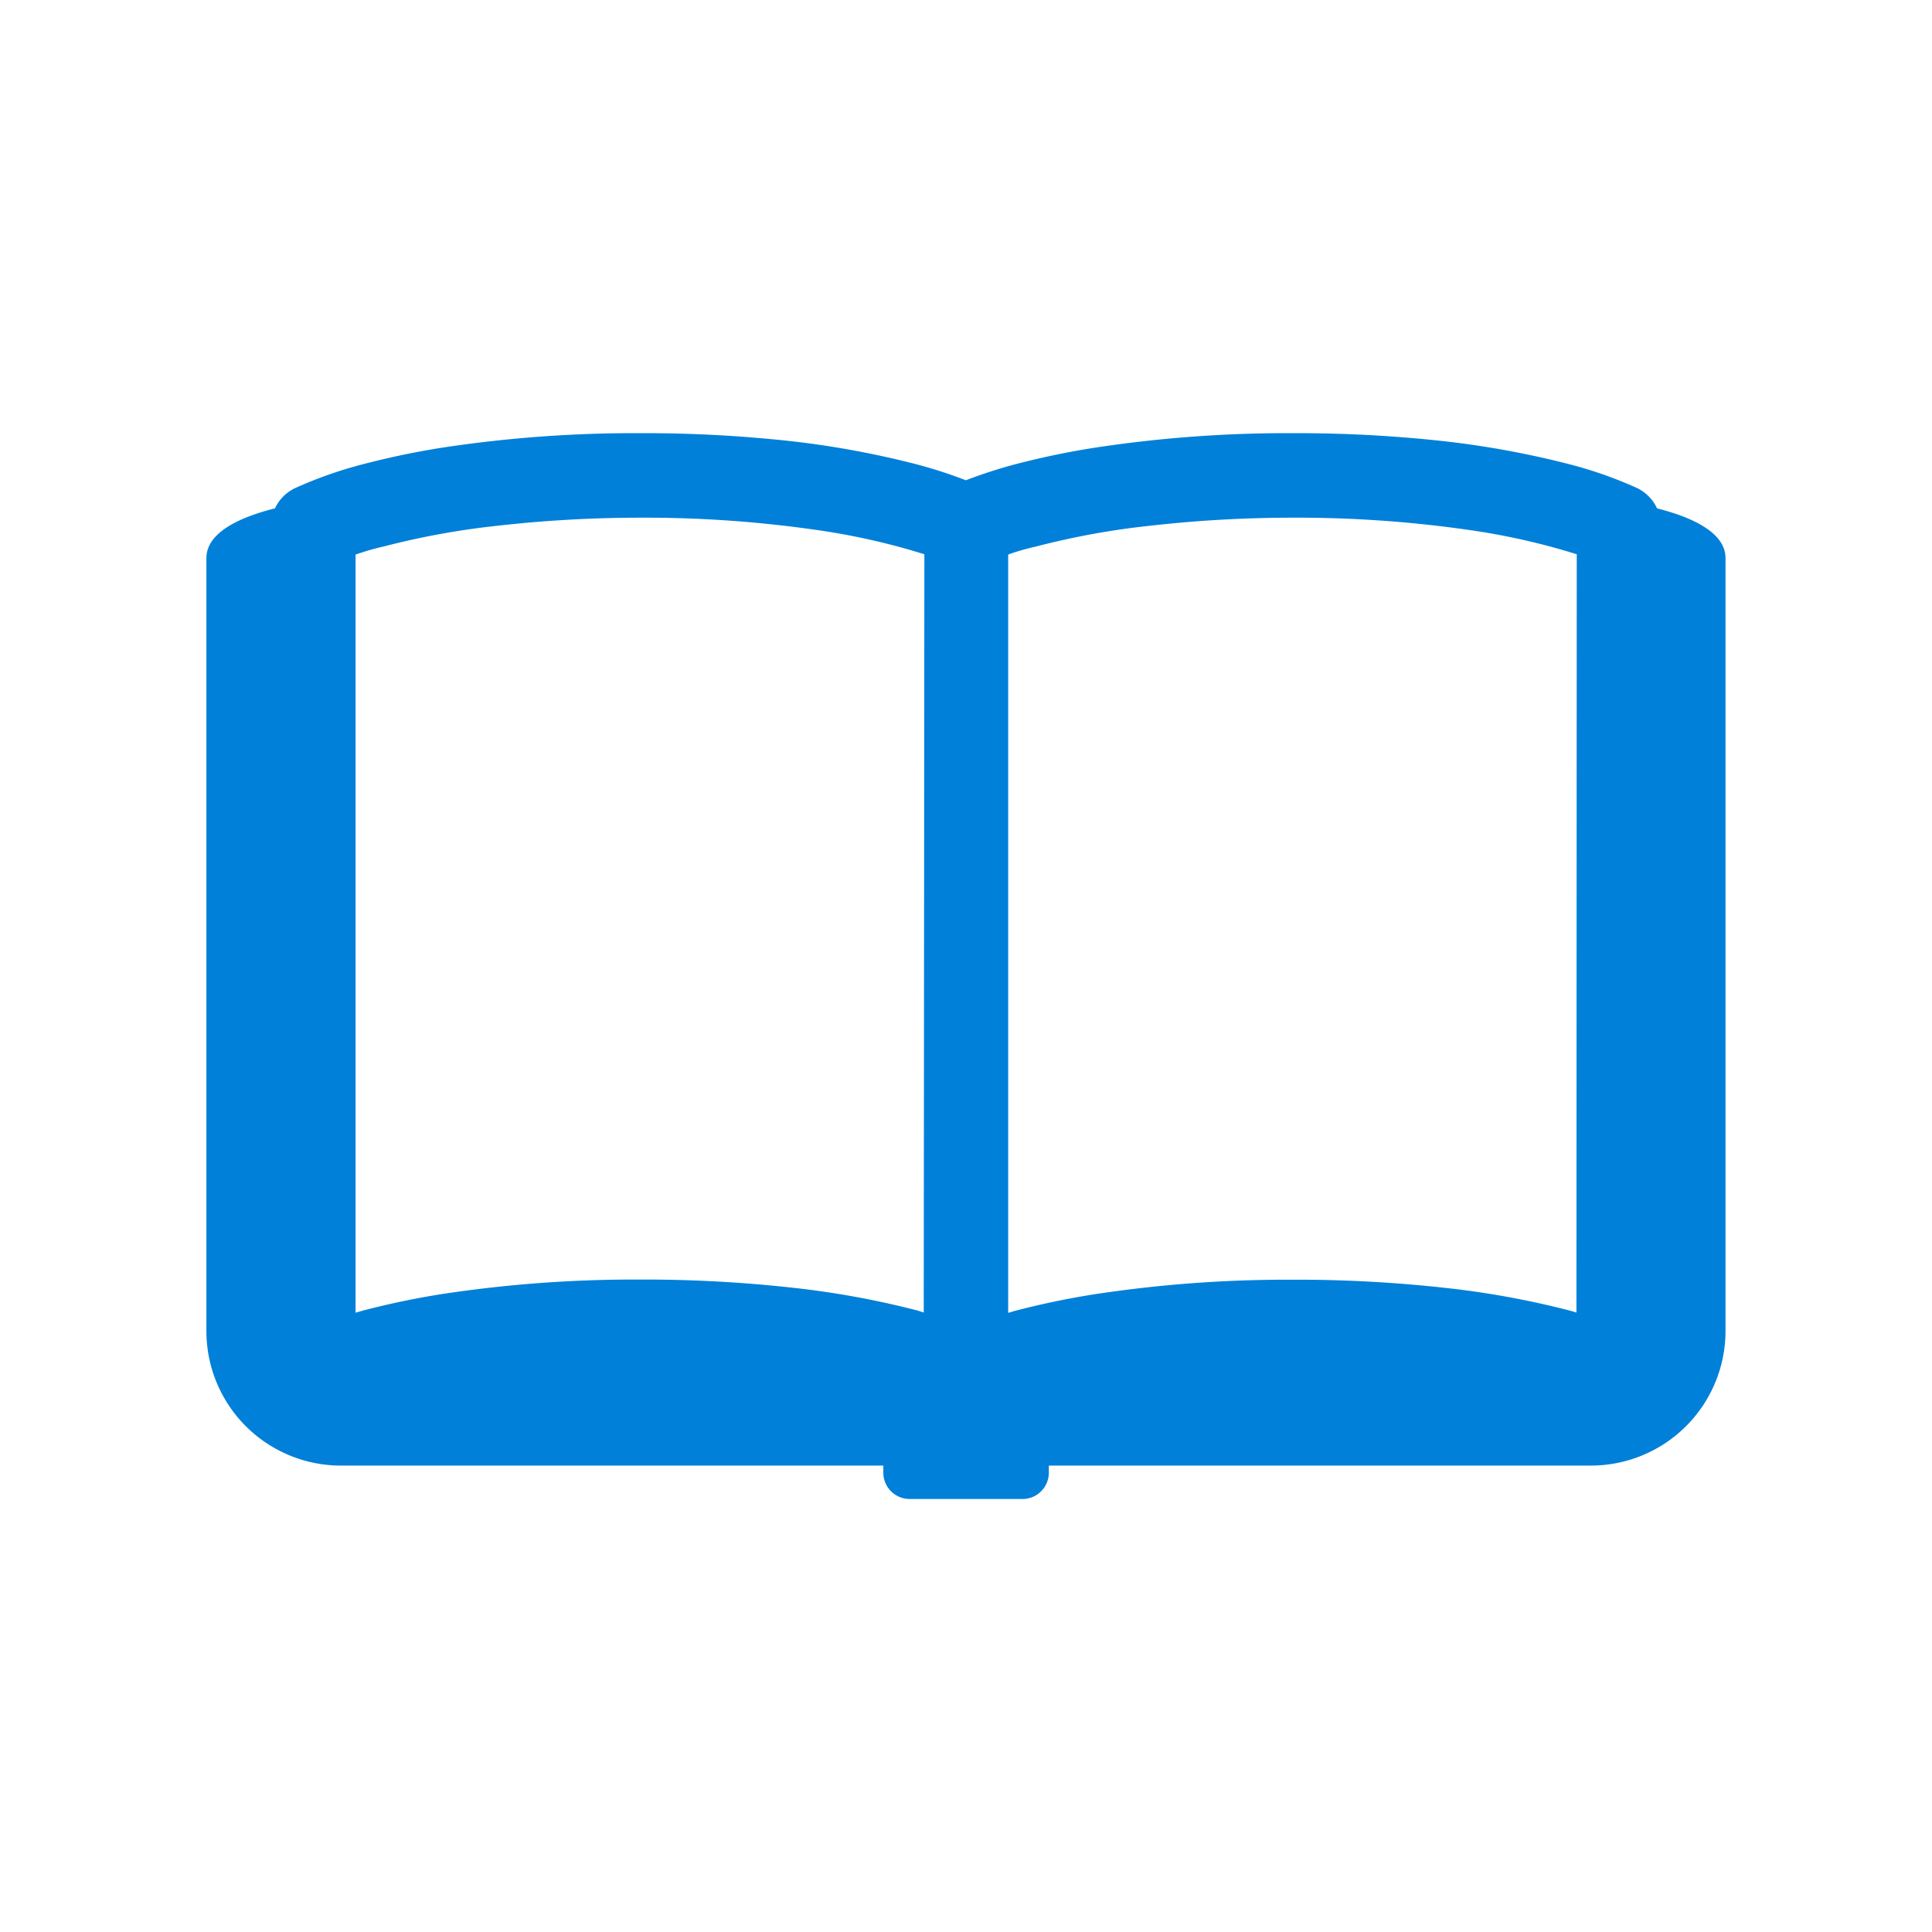 <svg xmlns="http://www.w3.org/2000/svg" xmlns:xlink="http://www.w3.org/1999/xlink" width="24" height="24" viewBox="0 0 24 24">
  <defs>
    <clipPath id="clip-path">
      <rect id="長方形_6664" data-name="長方形 6664" width="24" height="24" transform="translate(863 5600)" fill="#fff" stroke="#707070" stroke-width="1"/>
    </clipPath>
  </defs>
  <g id="マスクグループ_7063" data-name="マスクグループ 7063" transform="translate(-863 -5600)" clip-path="url(#clip-path)">
    <path id="パス_27537" data-name="パス 27537" d="M18.02.934a.519.519,0,0,0-.256-.256,5.185,5.185,0,0,0-.817-.288A11.326,11.326,0,0,0,15.377.1,16.715,16.715,0,0,0,13.491,0a15.9,15.9,0,0,0-2.452.18,10.022,10.022,0,0,0-1.005.21,6.151,6.151,0,0,0-.6.195,5.861,5.861,0,0,0-.6-.195A11.326,11.326,0,0,0,7.269.1,16.746,16.746,0,0,0,5.381,0,15.917,15.917,0,0,0,2.929.18a10.084,10.084,0,0,0-1,.21,5.185,5.185,0,0,0-.817.288A.519.519,0,0,0,.852.934c-.4.1-.852.286-.852.618v9.6a1.671,1.671,0,0,0,1.671,1.673H8.409v.087a.327.327,0,0,0,.328.328h1.4a.327.327,0,0,0,.328-.328v-.087H17.2a1.673,1.673,0,0,0,1.671-1.673v-9.6c0-.331-.453-.518-.852-.618m-9.108,9.99L8.838,10.9a10.853,10.853,0,0,0-1.57-.286,16.746,16.746,0,0,0-1.888-.1,15.918,15.918,0,0,0-2.452.18,10.084,10.084,0,0,0-1,.21l-.075.022V1.508c.107-.037.223-.072.348-.1a9.745,9.745,0,0,1,1.415-.258,15.748,15.748,0,0,1,1.768-.1,14.946,14.946,0,0,1,2.289.166,8.626,8.626,0,0,1,.9.188c.125.033.241.068.346.1Zm8.108,0-.073-.022a10.853,10.853,0,0,0-1.57-.286,16.715,16.715,0,0,0-1.886-.1,15.9,15.9,0,0,0-2.452.18,10.022,10.022,0,0,0-1.005.21l-.073.022V1.508c.1-.037.221-.072.346-.1a9.7,9.7,0,0,1,1.415-.258,15.756,15.756,0,0,1,1.769-.1,14.939,14.939,0,0,1,2.287.166,8.534,8.534,0,0,1,.9.188c.125.033.241.068.346.1Z" transform="translate(865.564 5605.381)" fill="#0080d9"/>
  </g>
</svg>
